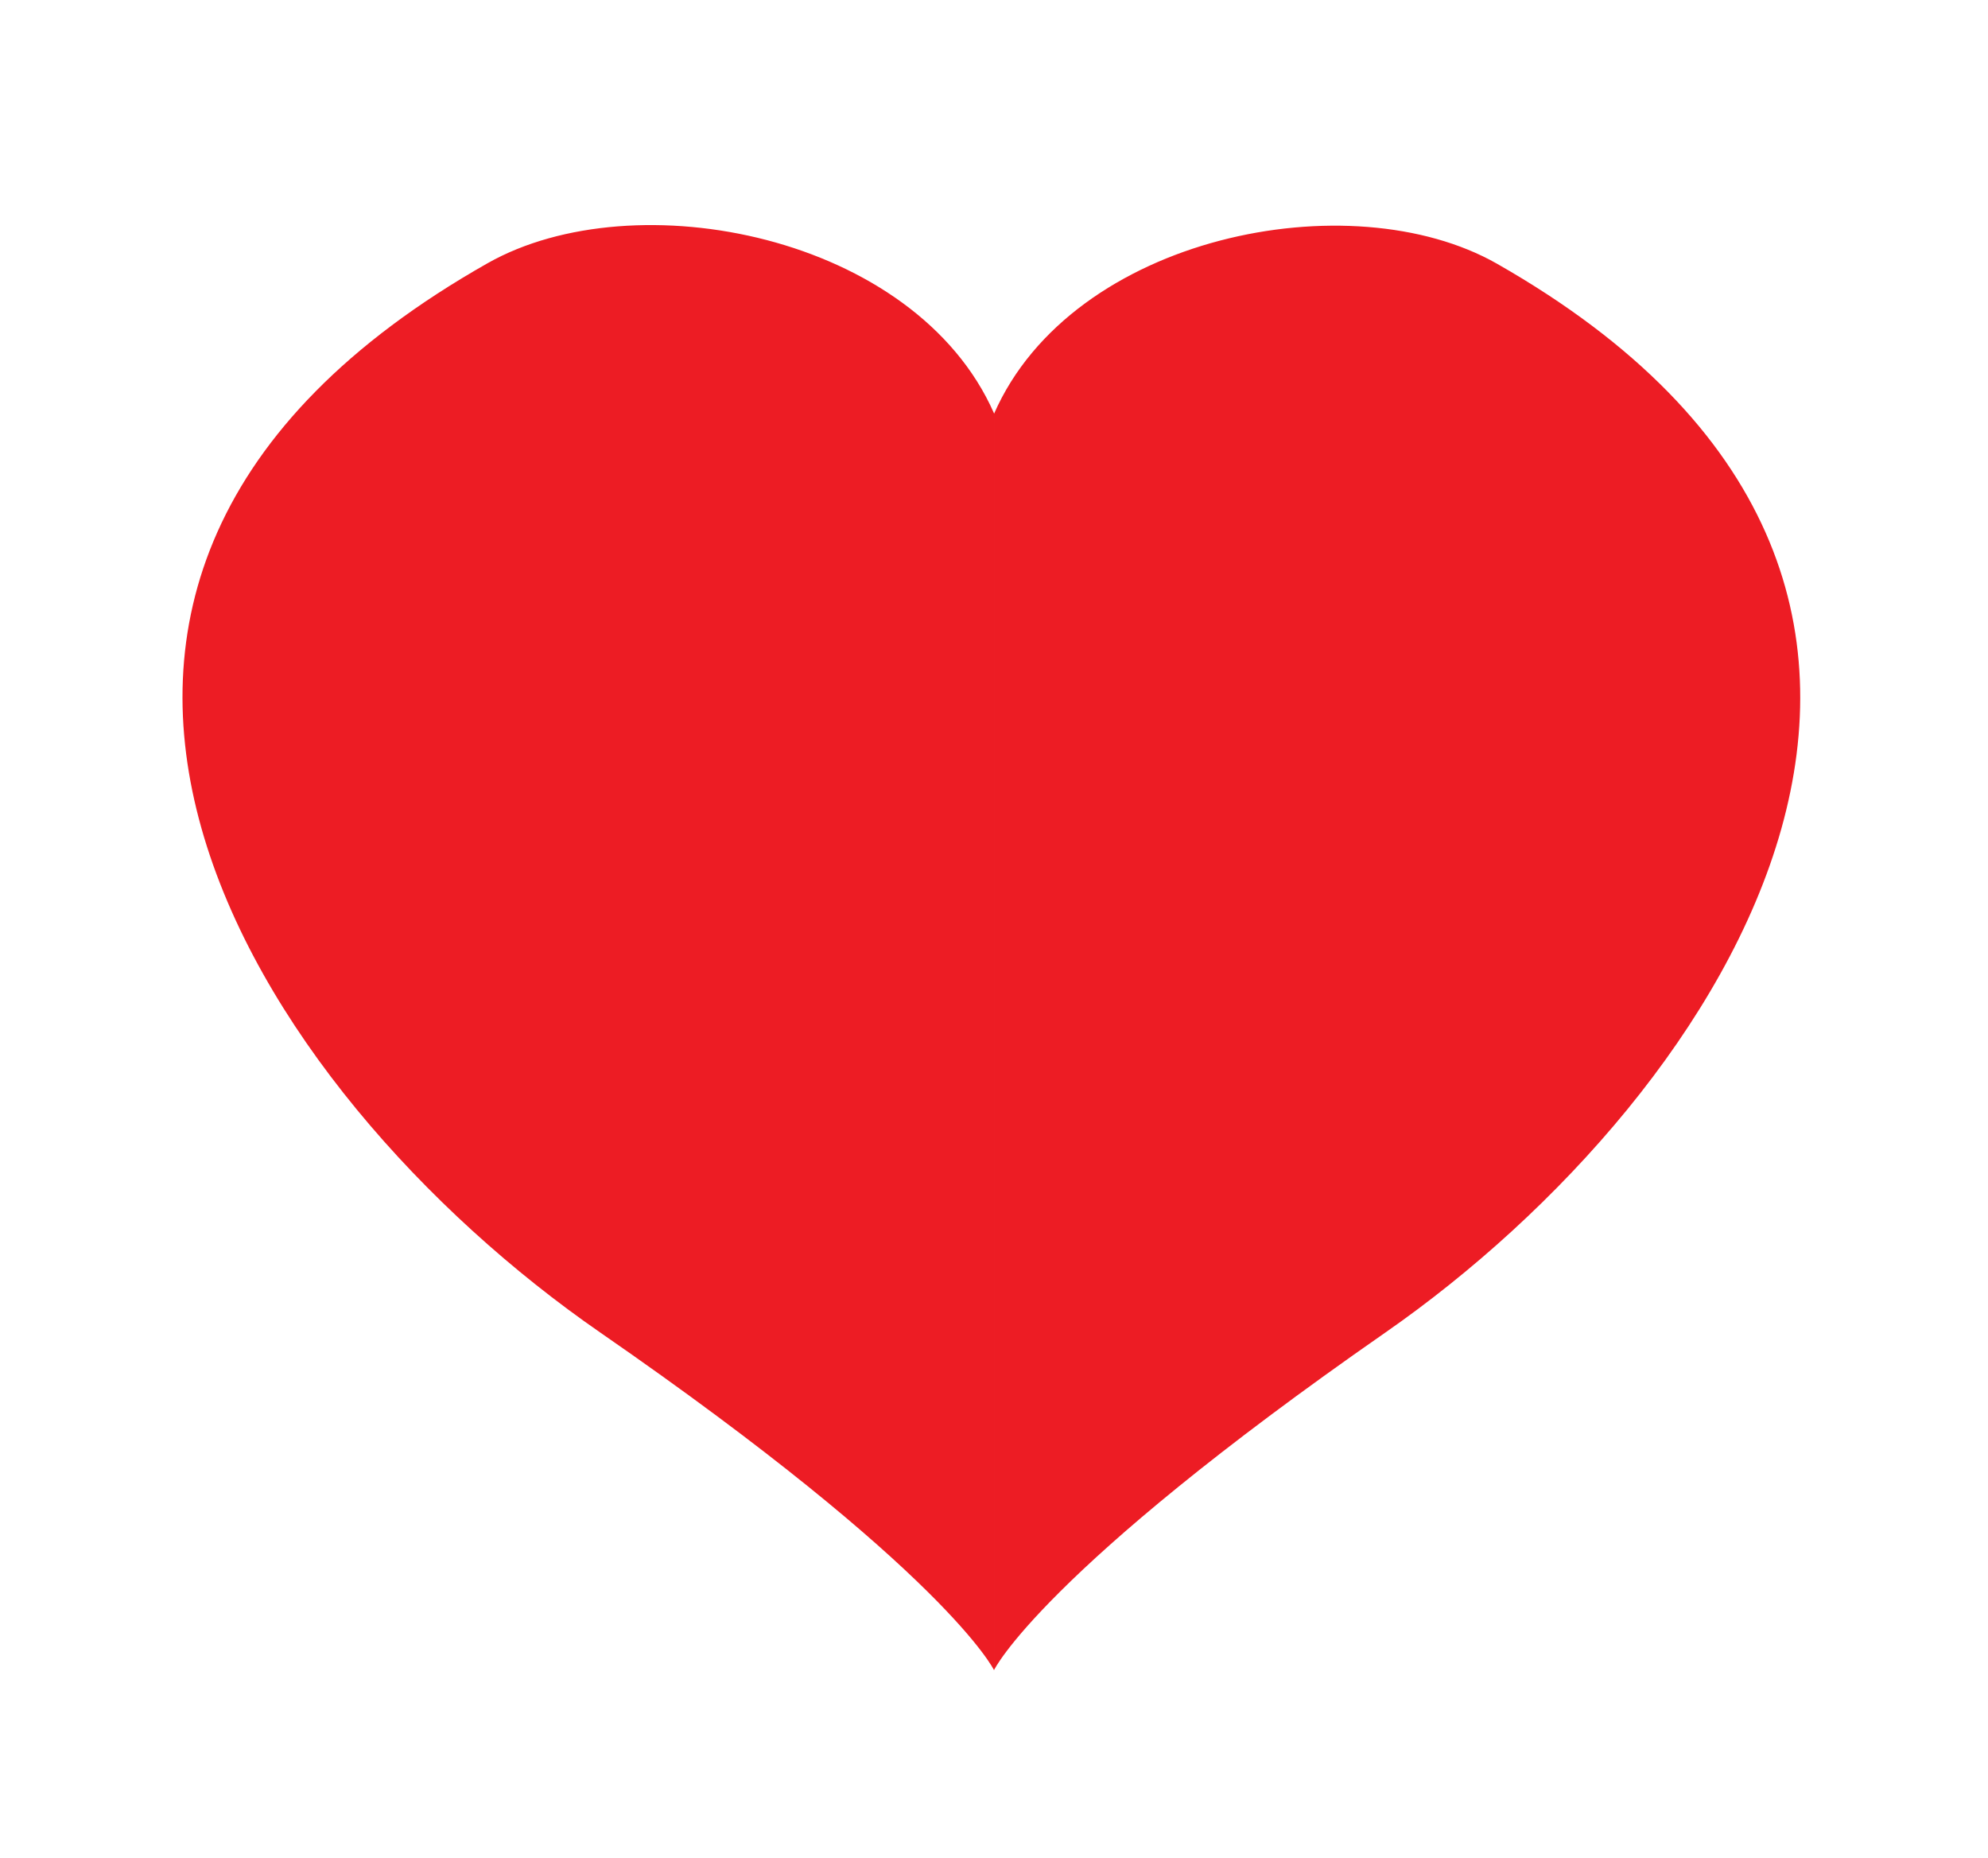 <svg xmlns="http://www.w3.org/2000/svg" xmlns:xlink="http://www.w3.org/1999/xlink" width="106" height="99.031" viewBox="0 0 106 99.031">
<defs>
    <style>
      .cls-1 {
        fill: #ed1c24;
        fill-rule: evenodd;
        filter: url(#filter);
      }
    </style>
    <filter id="filter" x="501" y="348.969" width="106" height="99.031" filterUnits="userSpaceOnUse">
      <feOffset result="offset" dy="12" in="SourceAlpha"/>
      <feGaussianBlur result="blur" stdDeviation="3.162"/>
      <feFlood result="flood" flood-opacity="0.26"/>
      <feComposite result="composite" operator="in" in2="blur"/>
      <feBlend result="blend" in="SourceGraphic"/>
    </filter>
  </defs>
  <path class="cls-1" d="M554,426s2.5-5.221,20.863-17.993,35.972-39.882,5.961-56.977c-7.806-4.446-22.658-1.511-26.824,8V426Zm0,0s-2.517-5.223-21-18-36.207-39.9-6-57c7.858-4.449,22.806-1.512,27,8v67Z" transform="translate(-501 -348.969)"/>
</svg>
